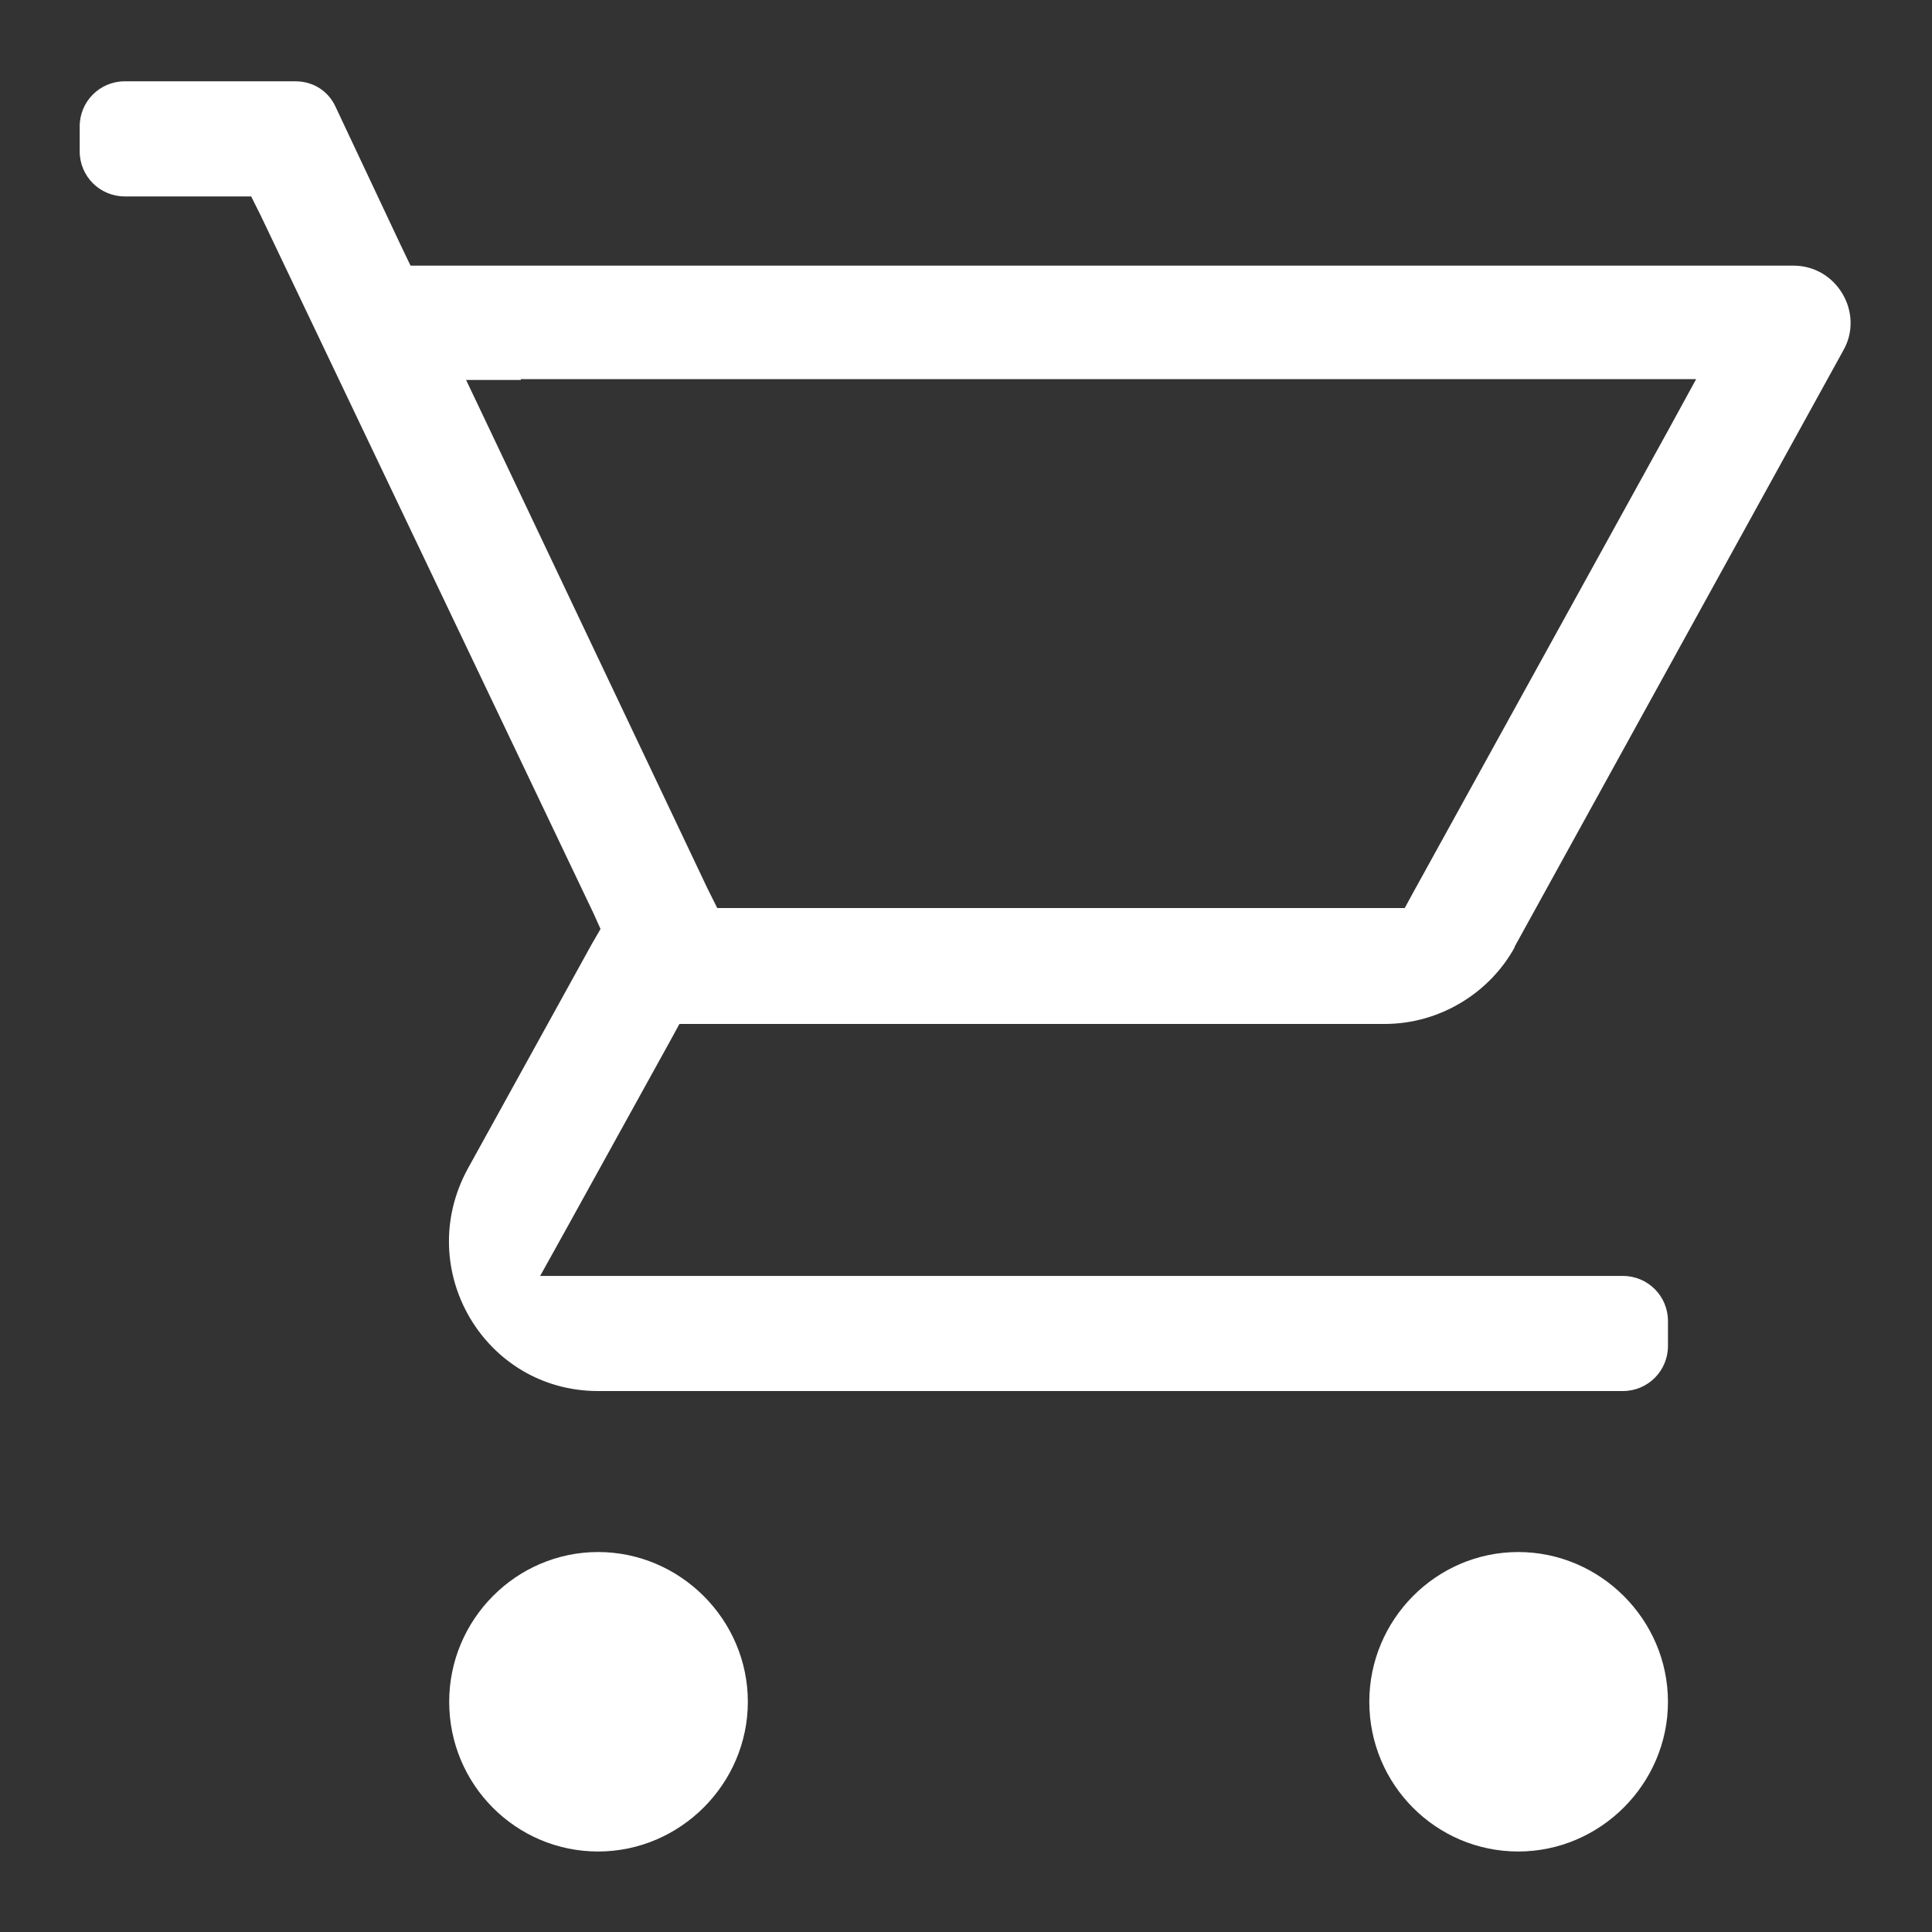 <?xml version="1.0" encoding="UTF-8"?> <svg xmlns="http://www.w3.org/2000/svg" id="Layer_1" width="24" height="24" viewBox="0 0 24 24"><rect x="0" y="0" width="24" height="24" fill="#333333" stroke="none"/><path d="M18.82,11.76h0c-.31.57-.93.96-1.62.96h-8.76l-.12.22-1.26,2.28-.35.63h13.45c.31,0,.56.25.56.56v.31c0,.31-.25.56-.56.56H7.43c-1.41,0-2.3-1.51-1.62-2.76,0,0,0,0,0,0l1.54-2.79.11-.19-.09-.2L3.24,2.68l-.12-.24h-1.57c-.31,0-.56-.25-.56-.56v-.31c0-.31.25-.56.56-.56h2.12c.22,0,.41.12.5.32l.81,1.72.12.25h17.18c.54,0,.88.59.62,1.05h0s-4.09,7.42-4.09,7.42ZM6.47,4.72h-.68l.29.61,2.71,5.71.12.24h8.54l.12-.22,3.15-5.71.35-.64H6.47ZM5.58,21.14c0-1.02.83-1.86,1.85-1.86s1.86.84,1.86,1.86-.84,1.86-1.86,1.86-1.85-.83-1.85-1.86ZM17.01,21.14c0-1.02.83-1.86,1.85-1.86s1.86.84,1.86,1.86-.84,1.86-1.86,1.86-1.85-.83-1.85-1.86Z" style="fill:#fff; stroke-width:0px;"></path></svg> 